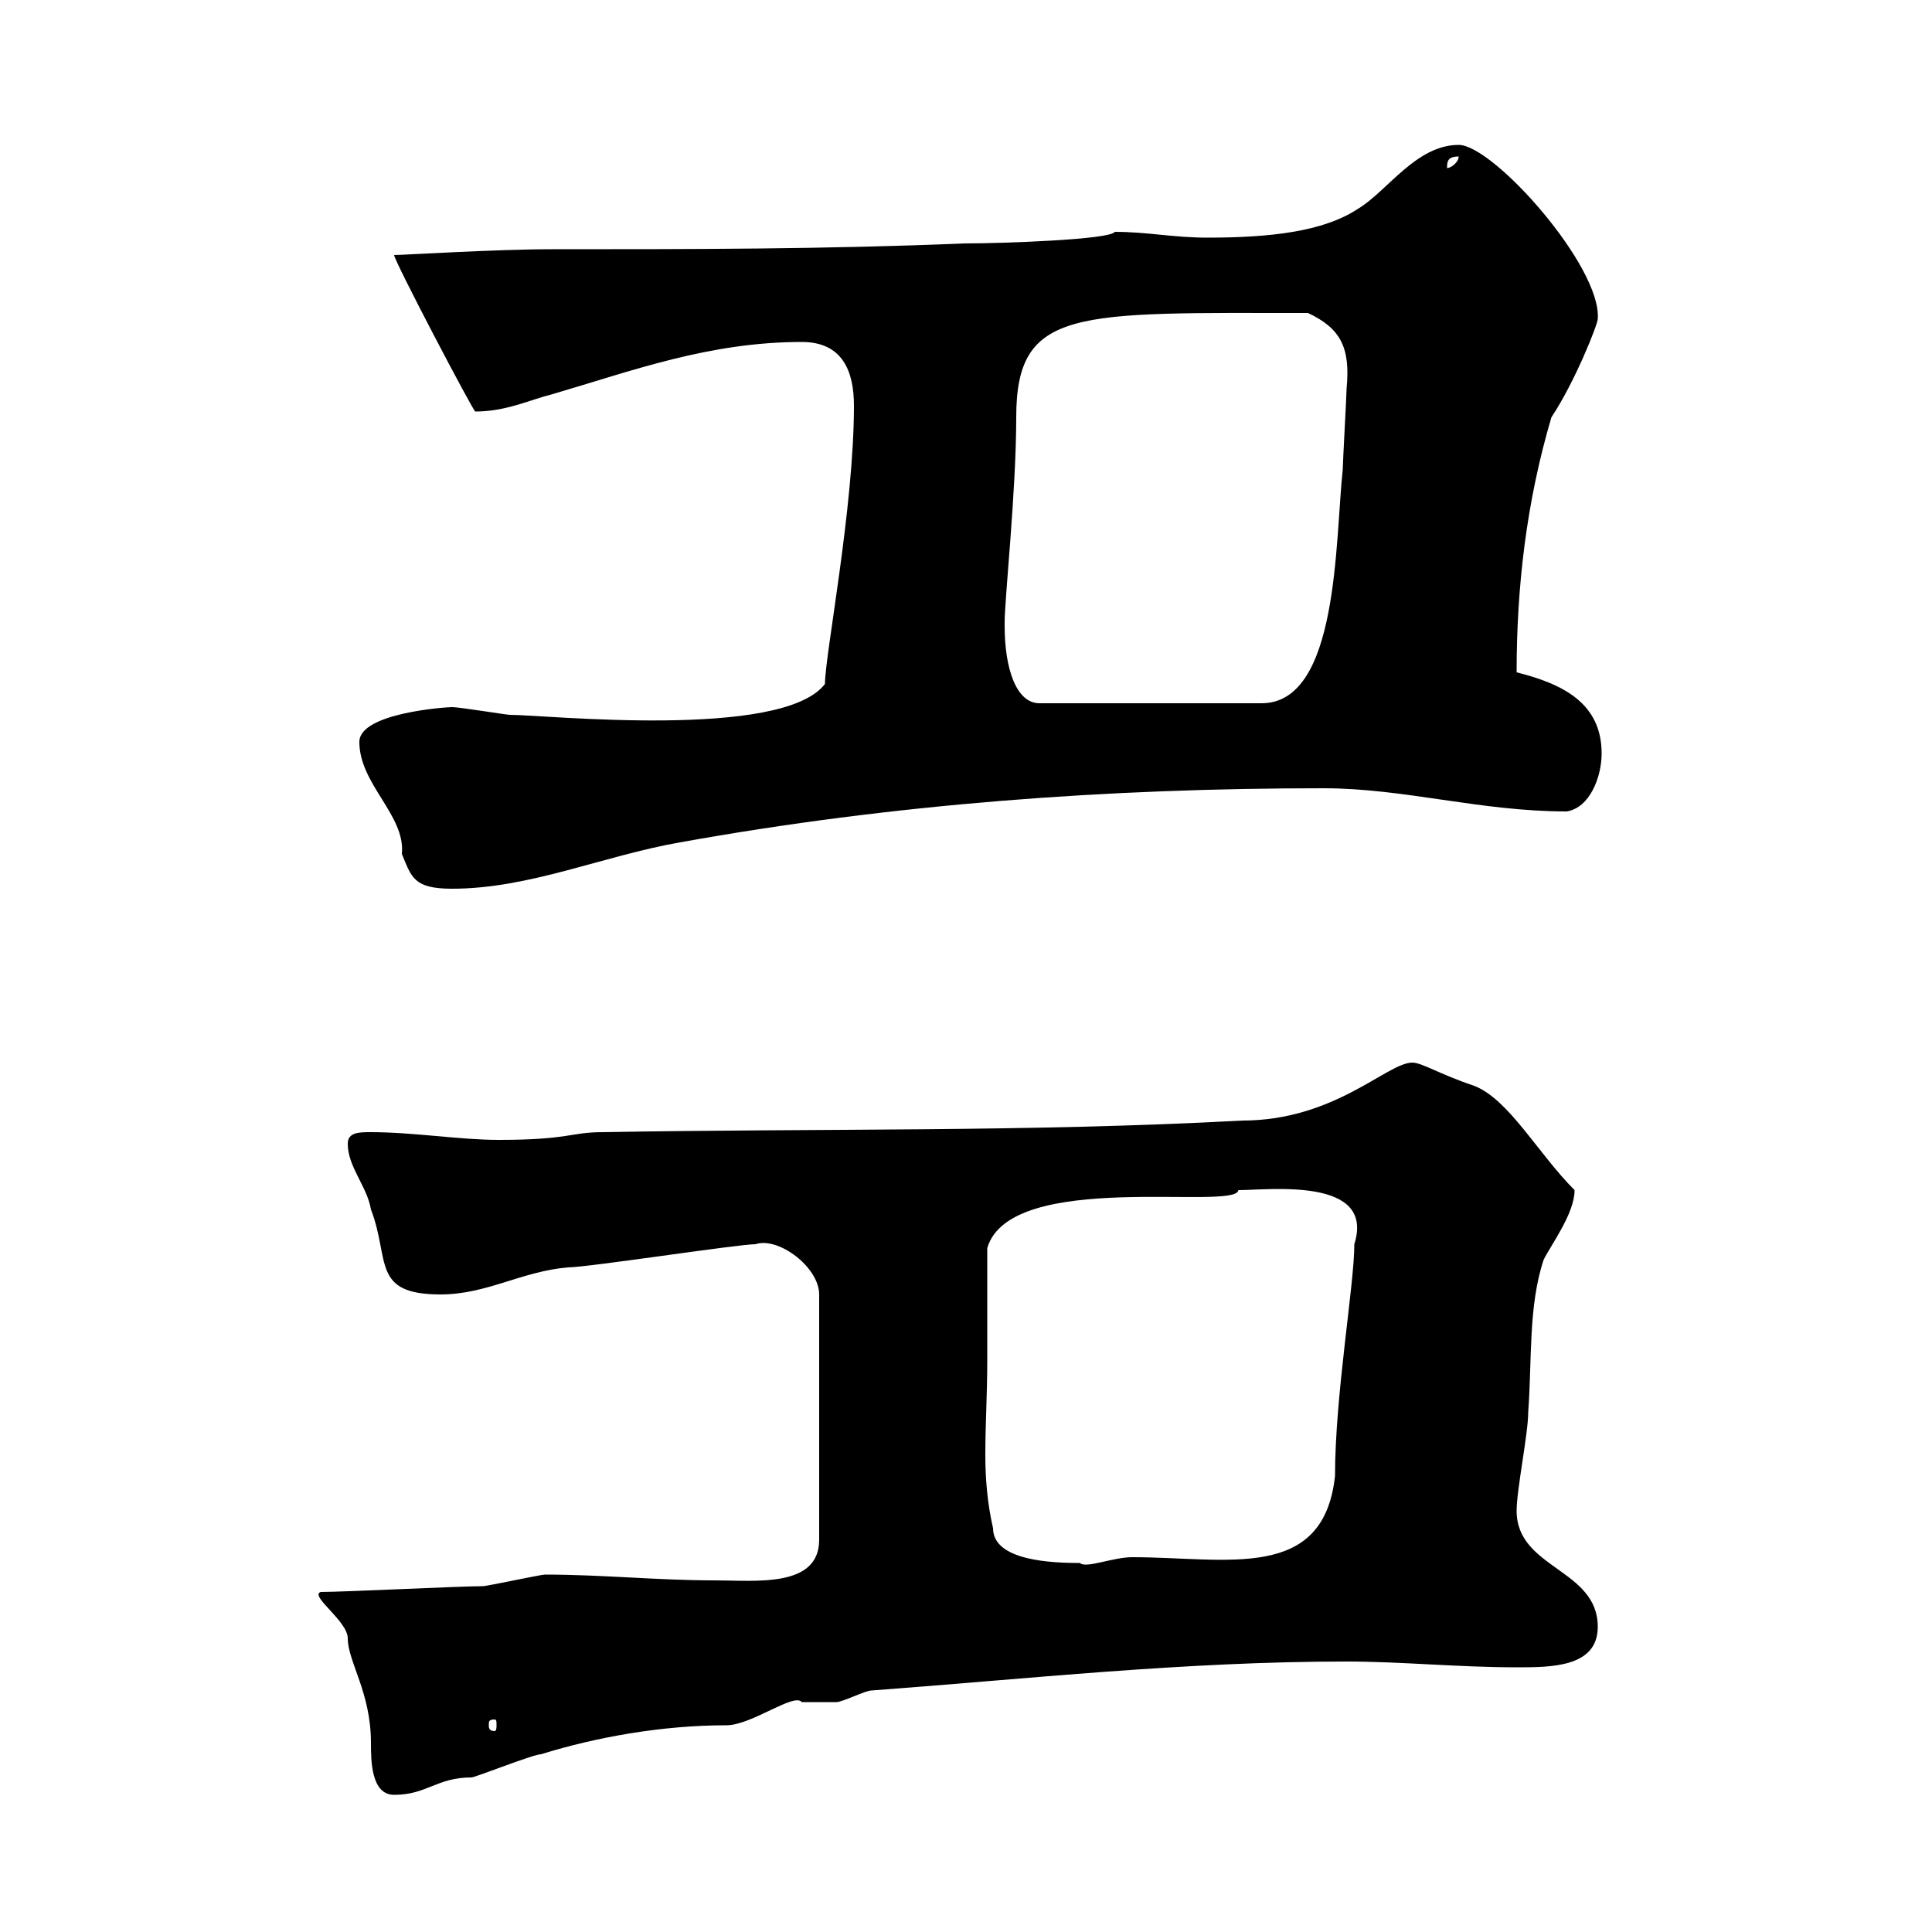 <svg xmlns="http://www.w3.org/2000/svg" xmlns:xlink="http://www.w3.org/1999/xlink" width="300" height="300"><path d="M49.80 247.20C48 247.80 54 251.70 54 254.40C54 258 57.60 262.80 57.60 270.60C57.60 273.30 57.60 278.70 61.20 278.70C66.30 278.70 67.80 276 73.20 276C73.80 276 82.80 272.40 84 272.40C92.70 269.70 102.90 267.90 112.80 267.90C116.70 267.90 123.30 262.80 124.50 264.30C125.40 264.30 129 264.30 129.90 264.30C130.80 264.30 134.40 262.50 135.30 262.50C159.60 260.70 183.90 258 209.10 258C217.50 258 226.50 258.90 235.50 258.90C240.90 258.90 248.10 258.90 248.10 252.60C248.10 243.60 235.50 243.60 235.50 234.60C235.50 231.30 237.30 222.60 237.30 219.30C237.90 211.20 237.30 202.80 239.70 195.60C240.90 193.20 244.50 188.40 244.50 184.80C238.80 179.10 234.30 170.70 228.90 168.60C223.50 166.80 220.80 165 219.30 165C215.40 165 207.30 174 192.90 174C159.60 175.80 127.20 175.20 93.60 175.80C88.50 175.80 88.50 177 77.40 177C71.40 177 64.20 175.80 57.60 175.80C55.80 175.80 54 175.80 54 177.60C54 181.20 57 184.20 57.60 187.80C60.60 195.60 57.60 201 68.40 201C75.60 201 81 197.40 88.20 196.80C91.20 196.80 114.60 193.20 117.30 193.20C120.90 192 127.20 196.80 127.20 201L127.20 239.10C127.20 246.60 117.30 245.40 111 245.40C102 245.40 93.60 244.50 84.60 244.50C84 244.50 75.60 246.30 75 246.30C71.40 246.30 53.40 247.20 49.80 247.20ZM76.80 267C77.10 267 77.10 267.30 77.10 267.90C77.10 268.20 77.10 268.80 76.80 268.80C75.90 268.80 75.90 268.20 75.90 267.90C75.90 267.30 75.90 267 76.80 267ZM153.30 211.20C153.30 208.20 153.30 196.80 153.30 193.80C156.90 181.50 192 188.10 192.30 184.80C197.10 184.80 213.60 182.70 210.30 193.20C210.30 199.50 207.30 216.60 207.30 229.20C205.50 245.70 190.50 241.80 175.80 241.80C172.80 241.80 168.60 243.60 167.70 242.70C163.50 242.70 154.20 242.40 154.20 237.30C153.30 233.40 153 229.50 153 225.90C153 221.10 153.30 216.60 153.30 211.20ZM55.80 115.20C55.80 121.80 63 126.60 62.40 132.60C63.90 136.20 64.20 138 70.20 138C82.20 138 93.60 132.90 105.60 130.80C138.90 124.80 172.20 122.40 205.50 122.40C218.10 122.40 229.80 126 243.30 126C246.90 125.40 248.70 120.60 248.70 117C248.70 109.20 242.70 106.20 235.50 104.40C235.50 91.20 237 78 240.90 64.80C244.50 59.40 248.10 50.40 248.10 49.50C248.70 41.40 231.90 22.50 226.50 22.50C219.90 22.50 215.40 29.70 210.90 32.40C205.50 36 197.10 36.90 187.50 36.90C182.10 36.90 178.20 36 173.10 36C172.50 37.20 155.70 37.80 149.70 37.80C128.10 38.70 107.40 38.70 85.80 38.70C76.80 38.70 62.70 39.60 61.20 39.60C61.20 40.50 73.50 63.90 73.80 63.90C78.60 63.90 82.20 62.10 85.80 61.20C98.10 57.60 110.10 53.10 124.50 53.10C130.80 53.10 132.60 57.60 132.60 63C132.60 78.90 128.10 101.70 128.10 106.20C121.50 114.90 84.60 111 79.20 111C78.60 111 71.40 109.80 70.20 109.80C69.30 109.80 55.80 110.70 55.80 115.20ZM156 97.20C156 96.60 156 96.60 156 96.60C156 93 157.80 76.20 157.80 64.80C157.80 47.70 167.10 48.60 203.10 48.60C208.20 51 209.70 54 209.10 60.30C209.10 61.20 208.50 72 208.50 72.90C207.30 84 207.90 109.20 195.90 109.20L161.40 109.20C157.80 109.20 156 103.80 156 97.20ZM226.50 24.30C226.50 25.20 225.30 26.10 224.70 26.10C224.70 25.20 224.70 24.30 226.50 24.30Z"/></svg>